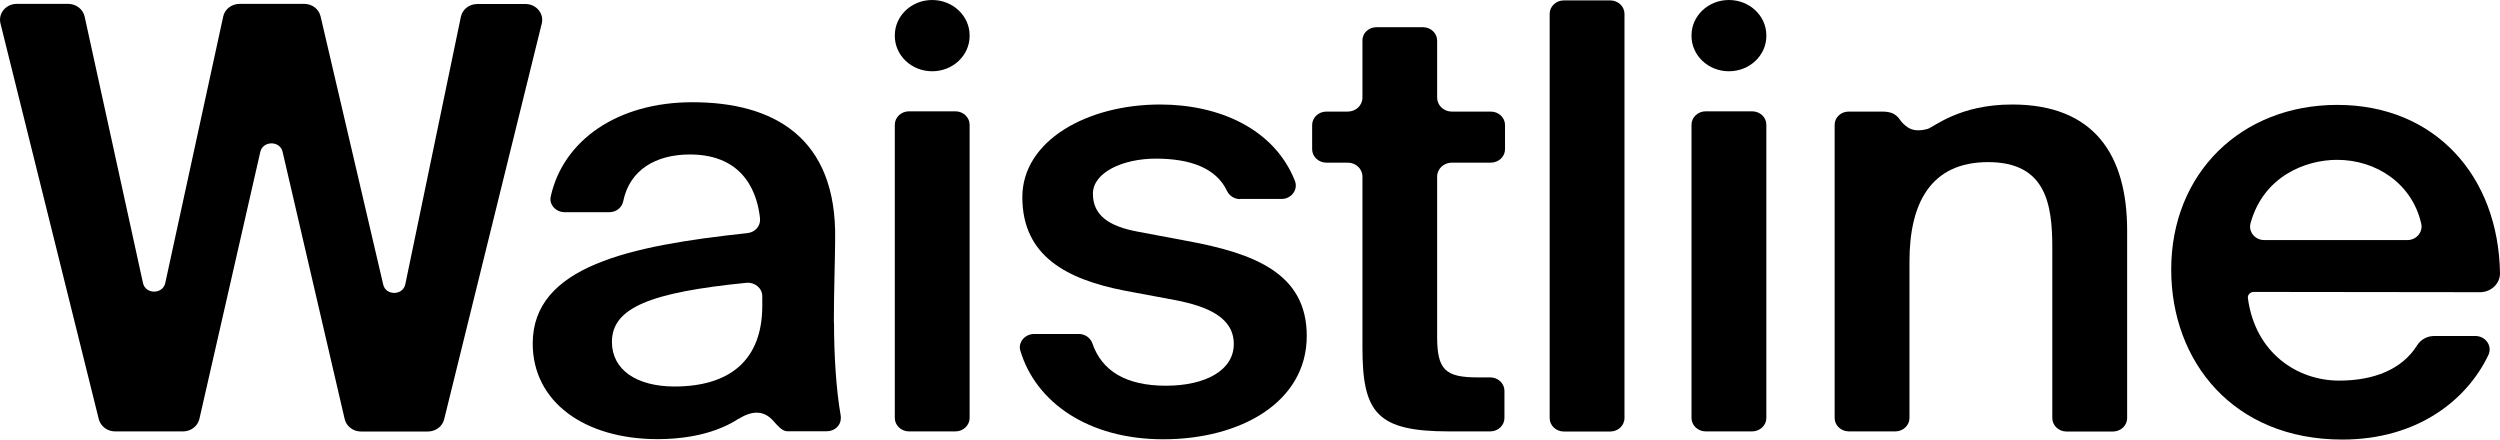 <?xml version="1.0" encoding="UTF-8"?> <svg xmlns="http://www.w3.org/2000/svg" width="91" height="16" viewBox="0 0 91 16" fill="none"><path d="M14.753 10.348L16.776 0.61C16.832 0.341 17.08 0.146 17.374 0.146H19.128C19.52 0.146 19.809 0.493 19.721 0.853L16.167 15.264C16.105 15.522 15.857 15.707 15.574 15.707H13.139C12.855 15.707 12.607 15.517 12.546 15.254L10.286 5.525C10.193 5.116 9.574 5.116 9.476 5.525L7.258 15.249C7.196 15.512 6.949 15.703 6.665 15.703H4.189C3.905 15.703 3.663 15.517 3.596 15.259L0.016 0.849C-0.072 0.488 0.217 0.141 0.609 0.141H2.482C2.77 0.141 3.018 0.332 3.08 0.6L5.205 10.304C5.298 10.719 5.922 10.719 6.015 10.304L8.125 0.6C8.182 0.332 8.434 0.141 8.723 0.141H11.075C11.359 0.141 11.607 0.327 11.669 0.595L13.949 10.358C14.041 10.767 14.666 10.763 14.753 10.348Z" fill="black"></path><path d="M35.294 1.287V1.307C35.294 2.019 34.685 2.594 33.932 2.594C33.179 2.594 32.571 2.019 32.571 1.307V1.287C32.571 0.575 33.179 0 33.932 0C34.68 0 35.294 0.575 35.294 1.287ZM35.294 4.54V15.215C35.294 15.483 35.062 15.703 34.778 15.703H33.086C32.803 15.703 32.571 15.483 32.571 15.215V4.54C32.571 4.272 32.803 4.052 33.086 4.052H34.778C35.062 4.052 35.294 4.272 35.294 4.54Z" fill="black"></path><path d="M45.136 7.247C44.93 7.247 44.75 7.13 44.662 6.949C44.265 6.105 43.305 5.774 42.072 5.774C40.881 5.774 39.782 6.271 39.782 7.052C39.782 7.832 40.355 8.241 41.433 8.436L43.171 8.763C45.668 9.217 47.566 9.953 47.566 12.226C47.566 14.649 45.142 15.99 42.346 15.99C39.612 15.99 37.703 14.644 37.141 12.767C37.048 12.46 37.306 12.157 37.646 12.157H39.271C39.493 12.157 39.689 12.294 39.761 12.494C40.102 13.493 40.974 14.04 42.439 14.04C43.883 14.04 44.91 13.479 44.91 12.523C44.91 11.572 43.991 11.158 42.779 10.924L40.922 10.577C38.838 10.168 37.213 9.324 37.213 7.178C37.213 5.12 39.571 3.804 42.227 3.804C44.389 3.804 46.385 4.696 47.133 6.578C47.262 6.9 47.009 7.242 46.648 7.242H45.136V7.247Z" fill="black"></path><path d="M50.104 0.99H51.796C52.08 0.99 52.312 1.209 52.312 1.478V3.555C52.312 3.833 52.549 4.062 52.848 4.062H54.267C54.551 4.062 54.783 4.282 54.783 4.55V5.432C54.783 5.701 54.551 5.92 54.267 5.92H52.848C52.554 5.92 52.312 6.144 52.312 6.427V12.265C52.312 13.454 52.611 13.737 53.777 13.737H54.246C54.53 13.737 54.762 13.957 54.762 14.225V15.215C54.762 15.483 54.53 15.703 54.246 15.703H52.75C50.12 15.703 49.593 15.03 49.593 12.65V6.427C49.593 6.149 49.356 5.92 49.057 5.92H48.278C47.994 5.92 47.762 5.701 47.762 5.432V4.55C47.762 4.282 47.994 4.062 48.278 4.062H49.057C49.351 4.062 49.593 3.838 49.593 3.555V1.478C49.588 1.205 49.82 0.99 50.104 0.99Z" fill="black"></path><path d="M58.615 15.707H56.923C56.64 15.707 56.408 15.488 56.408 15.22V0.502C56.408 0.234 56.64 0.015 56.923 0.015H58.615C58.899 0.015 59.131 0.234 59.131 0.502V15.215C59.131 15.488 58.899 15.707 58.615 15.707Z" fill="black"></path><path d="M64.295 1.287V1.307C64.295 2.019 63.686 2.594 62.933 2.594C62.18 2.594 61.571 2.019 61.571 1.307V1.287C61.571 0.575 62.18 0 62.933 0C63.686 0 64.295 0.575 64.295 1.287ZM64.295 4.54V15.215C64.295 15.483 64.063 15.703 63.779 15.703H62.087C61.803 15.703 61.571 15.483 61.571 15.215V4.54C61.571 4.272 61.803 4.052 62.087 4.052H63.779C64.068 4.052 64.295 4.272 64.295 4.54Z" fill="black"></path><path d="M70.17 4.691C70.418 4.608 71.331 3.804 73.24 3.804C76.216 3.804 77.428 5.623 77.428 8.393V15.22C77.428 15.488 77.196 15.707 76.912 15.707H75.22C74.937 15.707 74.704 15.488 74.704 15.22V9.017C74.704 7.437 74.478 5.901 72.368 5.901C70.263 5.901 69.505 7.417 69.505 9.514V15.215C69.505 15.483 69.273 15.703 68.989 15.703H67.297C67.013 15.703 66.781 15.483 66.781 15.215V4.54C66.781 4.277 67.008 4.062 67.287 4.062H68.52C69.072 4.062 69.118 4.355 69.267 4.491C69.36 4.574 69.489 4.716 69.747 4.74C69.881 4.755 70.057 4.725 70.17 4.691Z" fill="black"></path><path d="M82.035 10.626C81.911 10.626 81.808 10.733 81.823 10.85C82.091 12.864 83.639 13.854 85.14 13.854C86.424 13.854 87.436 13.44 87.982 12.572C88.111 12.362 88.349 12.23 88.606 12.23H90.102C90.479 12.23 90.732 12.596 90.577 12.923C89.808 14.537 88.023 16 85.259 16C81.297 16 79.032 13.167 79.032 9.812C79.032 6.305 81.576 3.818 85.078 3.818C88.627 3.818 90.943 6.398 91 9.943C91.005 10.324 90.675 10.636 90.273 10.636L82.035 10.626ZM82.421 8.739H87.626C87.957 8.739 88.204 8.446 88.132 8.139C87.802 6.681 86.492 5.818 85.073 5.818C83.923 5.818 82.396 6.413 81.921 8.119C81.833 8.436 82.081 8.739 82.421 8.739Z" fill="black"></path><path d="M30.605 15.239C30.61 15.2 30.605 15.161 30.6 15.117C30.435 14.171 30.358 12.928 30.358 11.728L30.352 11.733C30.352 11.733 30.352 11.733 30.352 11.728C30.352 10.67 30.399 9.285 30.399 8.719C30.466 4.998 28.155 3.721 25.204 3.721C22.476 3.721 20.5 5.106 20.046 7.154C19.979 7.451 20.237 7.724 20.557 7.724H22.181C22.434 7.724 22.641 7.554 22.687 7.32C22.919 6.183 23.873 5.623 25.111 5.623C27.165 5.623 27.582 7.149 27.665 7.954C27.691 8.222 27.489 8.456 27.206 8.485C22.93 8.944 19.391 9.685 19.391 12.504C19.391 14.625 21.268 15.985 23.946 15.985H23.951C23.956 15.985 23.956 15.985 23.961 15.985C24.157 15.985 24.348 15.976 24.534 15.961C24.57 15.956 24.606 15.956 24.642 15.951C25.235 15.898 25.777 15.771 26.257 15.571C26.257 15.571 26.267 15.566 26.282 15.561C26.489 15.473 26.685 15.371 26.865 15.254C26.881 15.249 26.891 15.239 26.907 15.234C27.433 14.912 27.84 14.966 28.155 15.327C28.268 15.454 28.464 15.698 28.655 15.698H30.084C30.373 15.703 30.6 15.493 30.605 15.239ZM22.274 12.445C22.274 11.192 23.698 10.641 27.17 10.294C27.474 10.265 27.747 10.489 27.747 10.782V11.128C27.747 13.118 26.556 14.069 24.544 14.069C23.167 14.064 22.274 13.459 22.274 12.445Z" fill="black"></path></svg> 